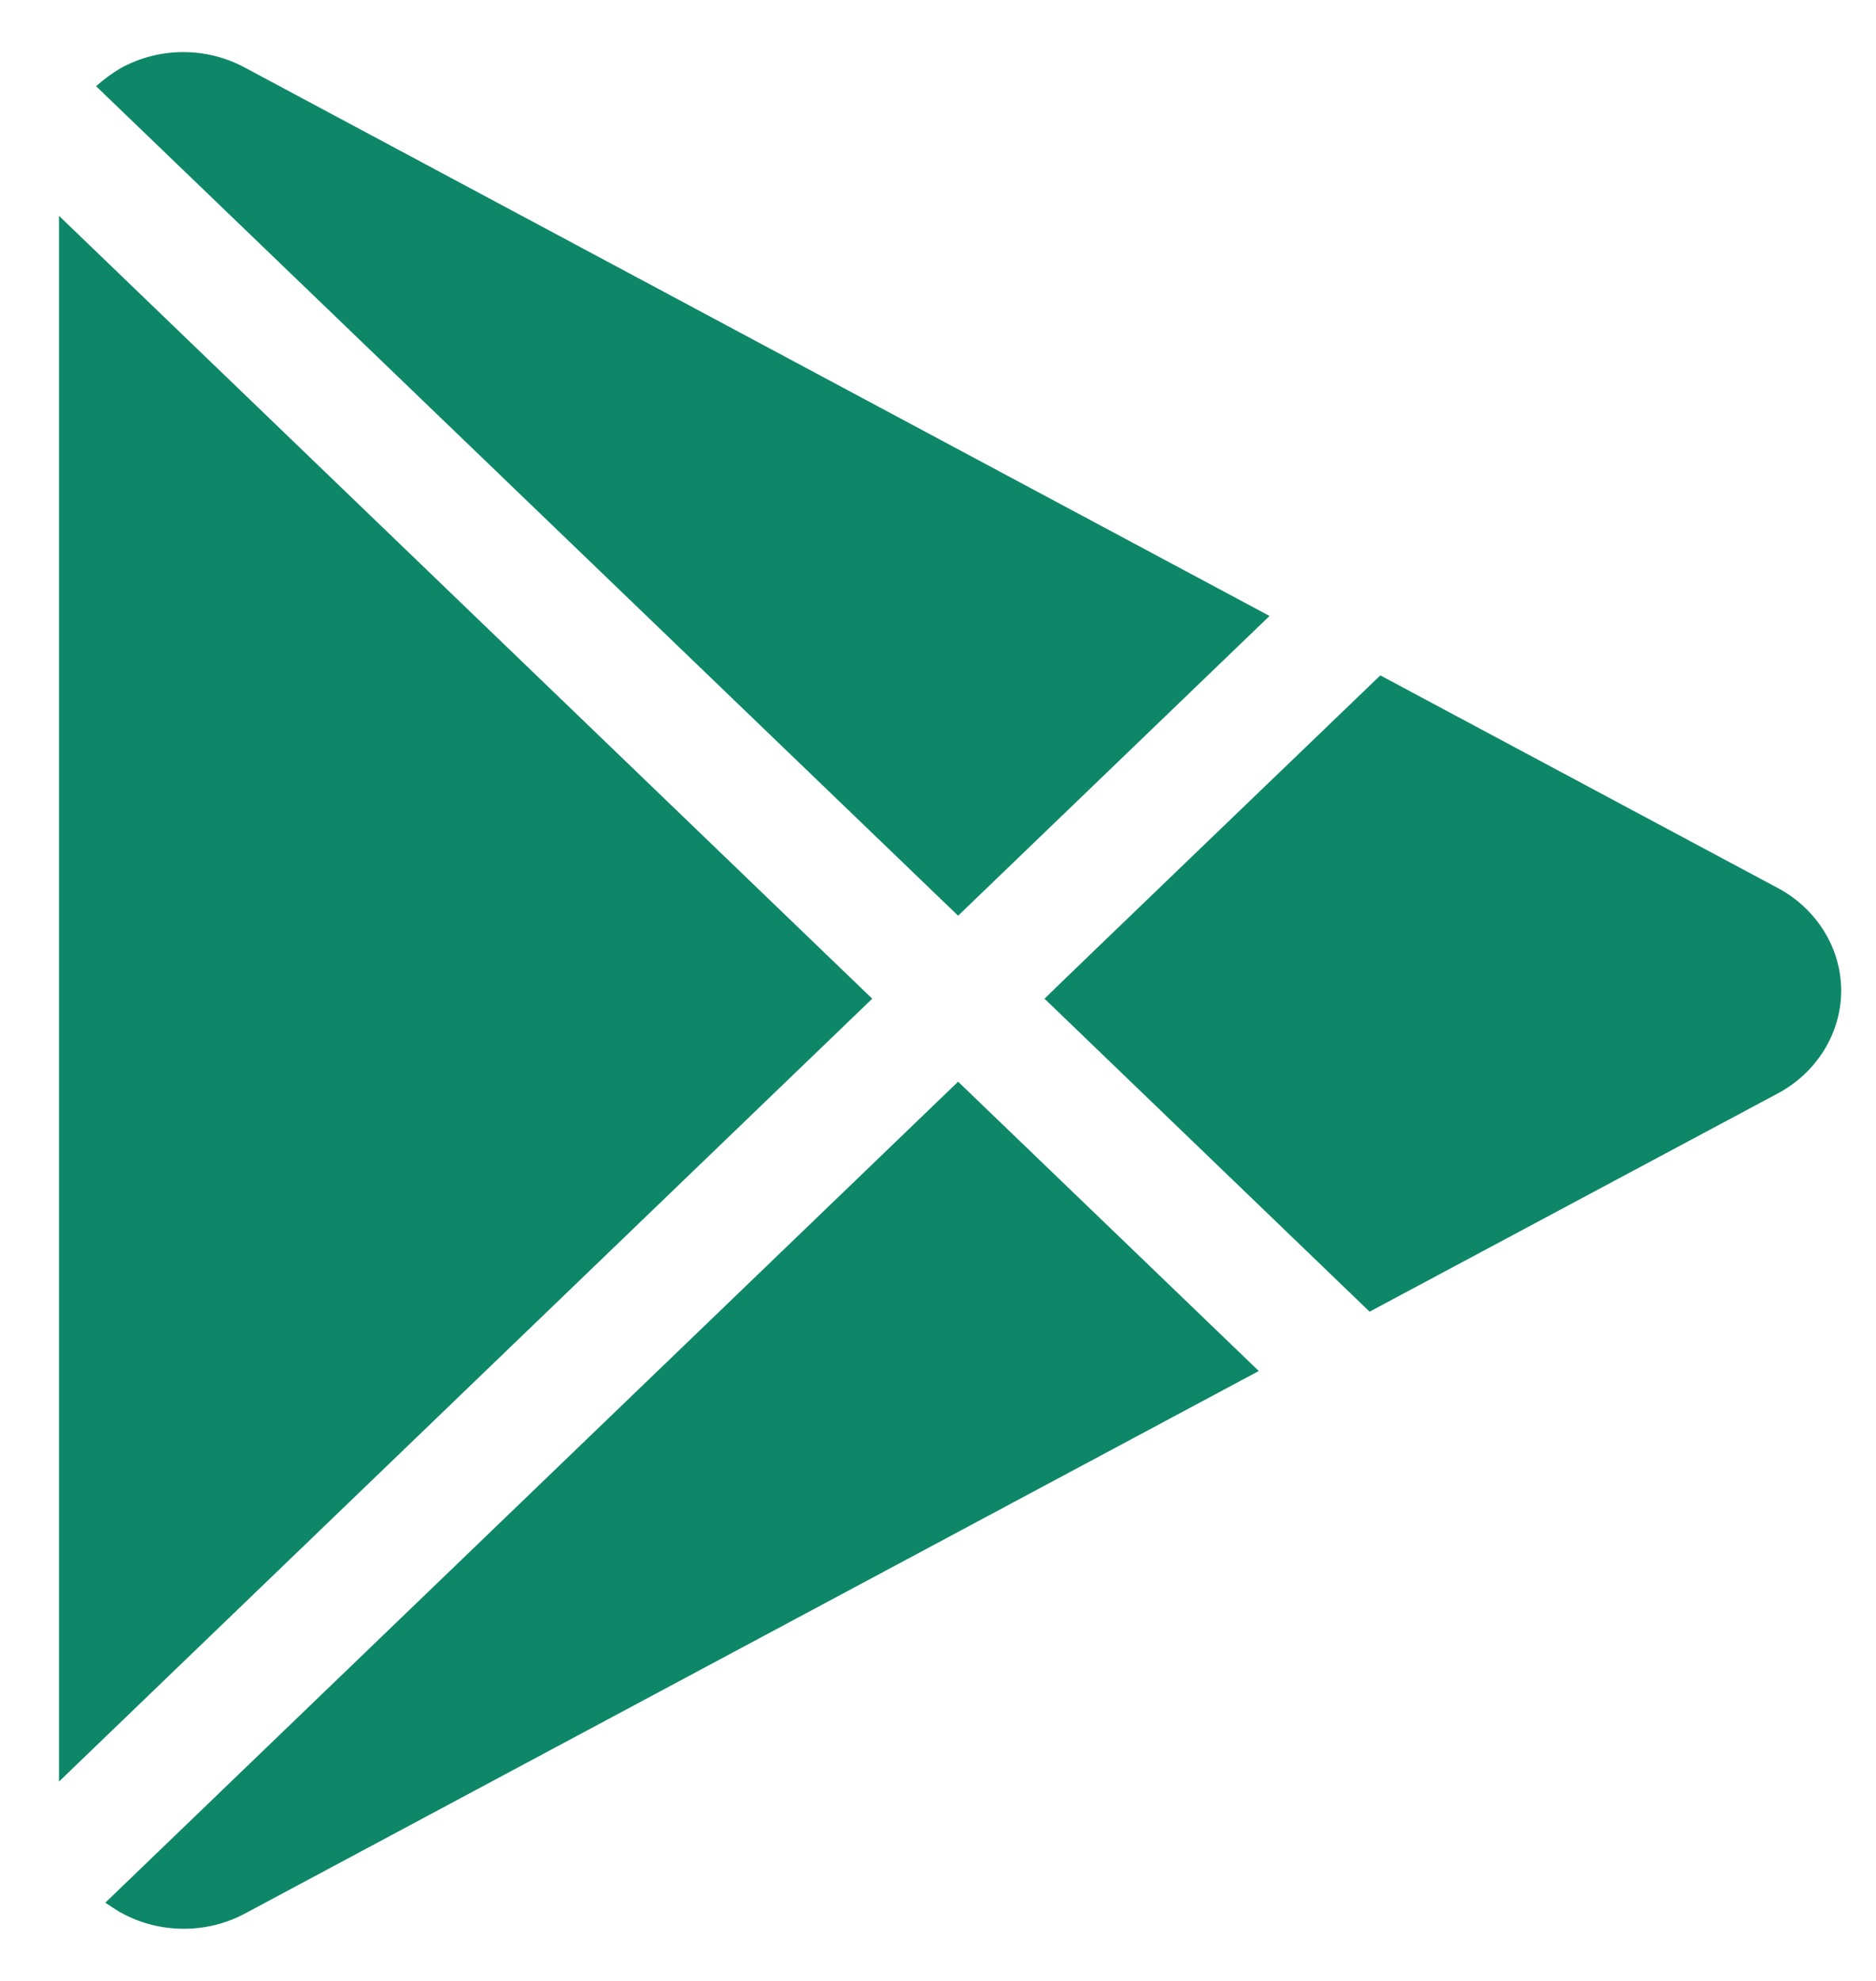 <svg
width="18"
height="19"
viewBox="0 0 18 19"
fill="none"
xmlns="http://www.w3.org/2000/svg"
>
<path
    fill-rule="evenodd"
    clip-rule="evenodd"
    d="M1.01 18.25L9.193 10.375L12.078 13.15L2.35 18.354C1.98 18.552 1.526 18.548 1.16 18.345C1.16 18.349 1.01 18.25 1.01 18.25ZM8.369 9.579L0.566 17.088V2.07L8.369 9.579ZM13.244 6.478L17.057 8.517C17.431 8.716 17.666 9.095 17.666 9.502C17.666 9.909 17.431 10.289 17.057 10.488L13.141 12.581L10.022 9.579C10.017 9.579 13.244 6.478 13.244 6.478ZM0.922 0.827C0.992 0.764 1.071 0.705 1.156 0.655C1.521 0.452 1.975 0.447 2.345 0.646L12.181 5.908L9.193 8.783L0.922 0.827Z"
    fill="#0E8769"
/>
</svg>